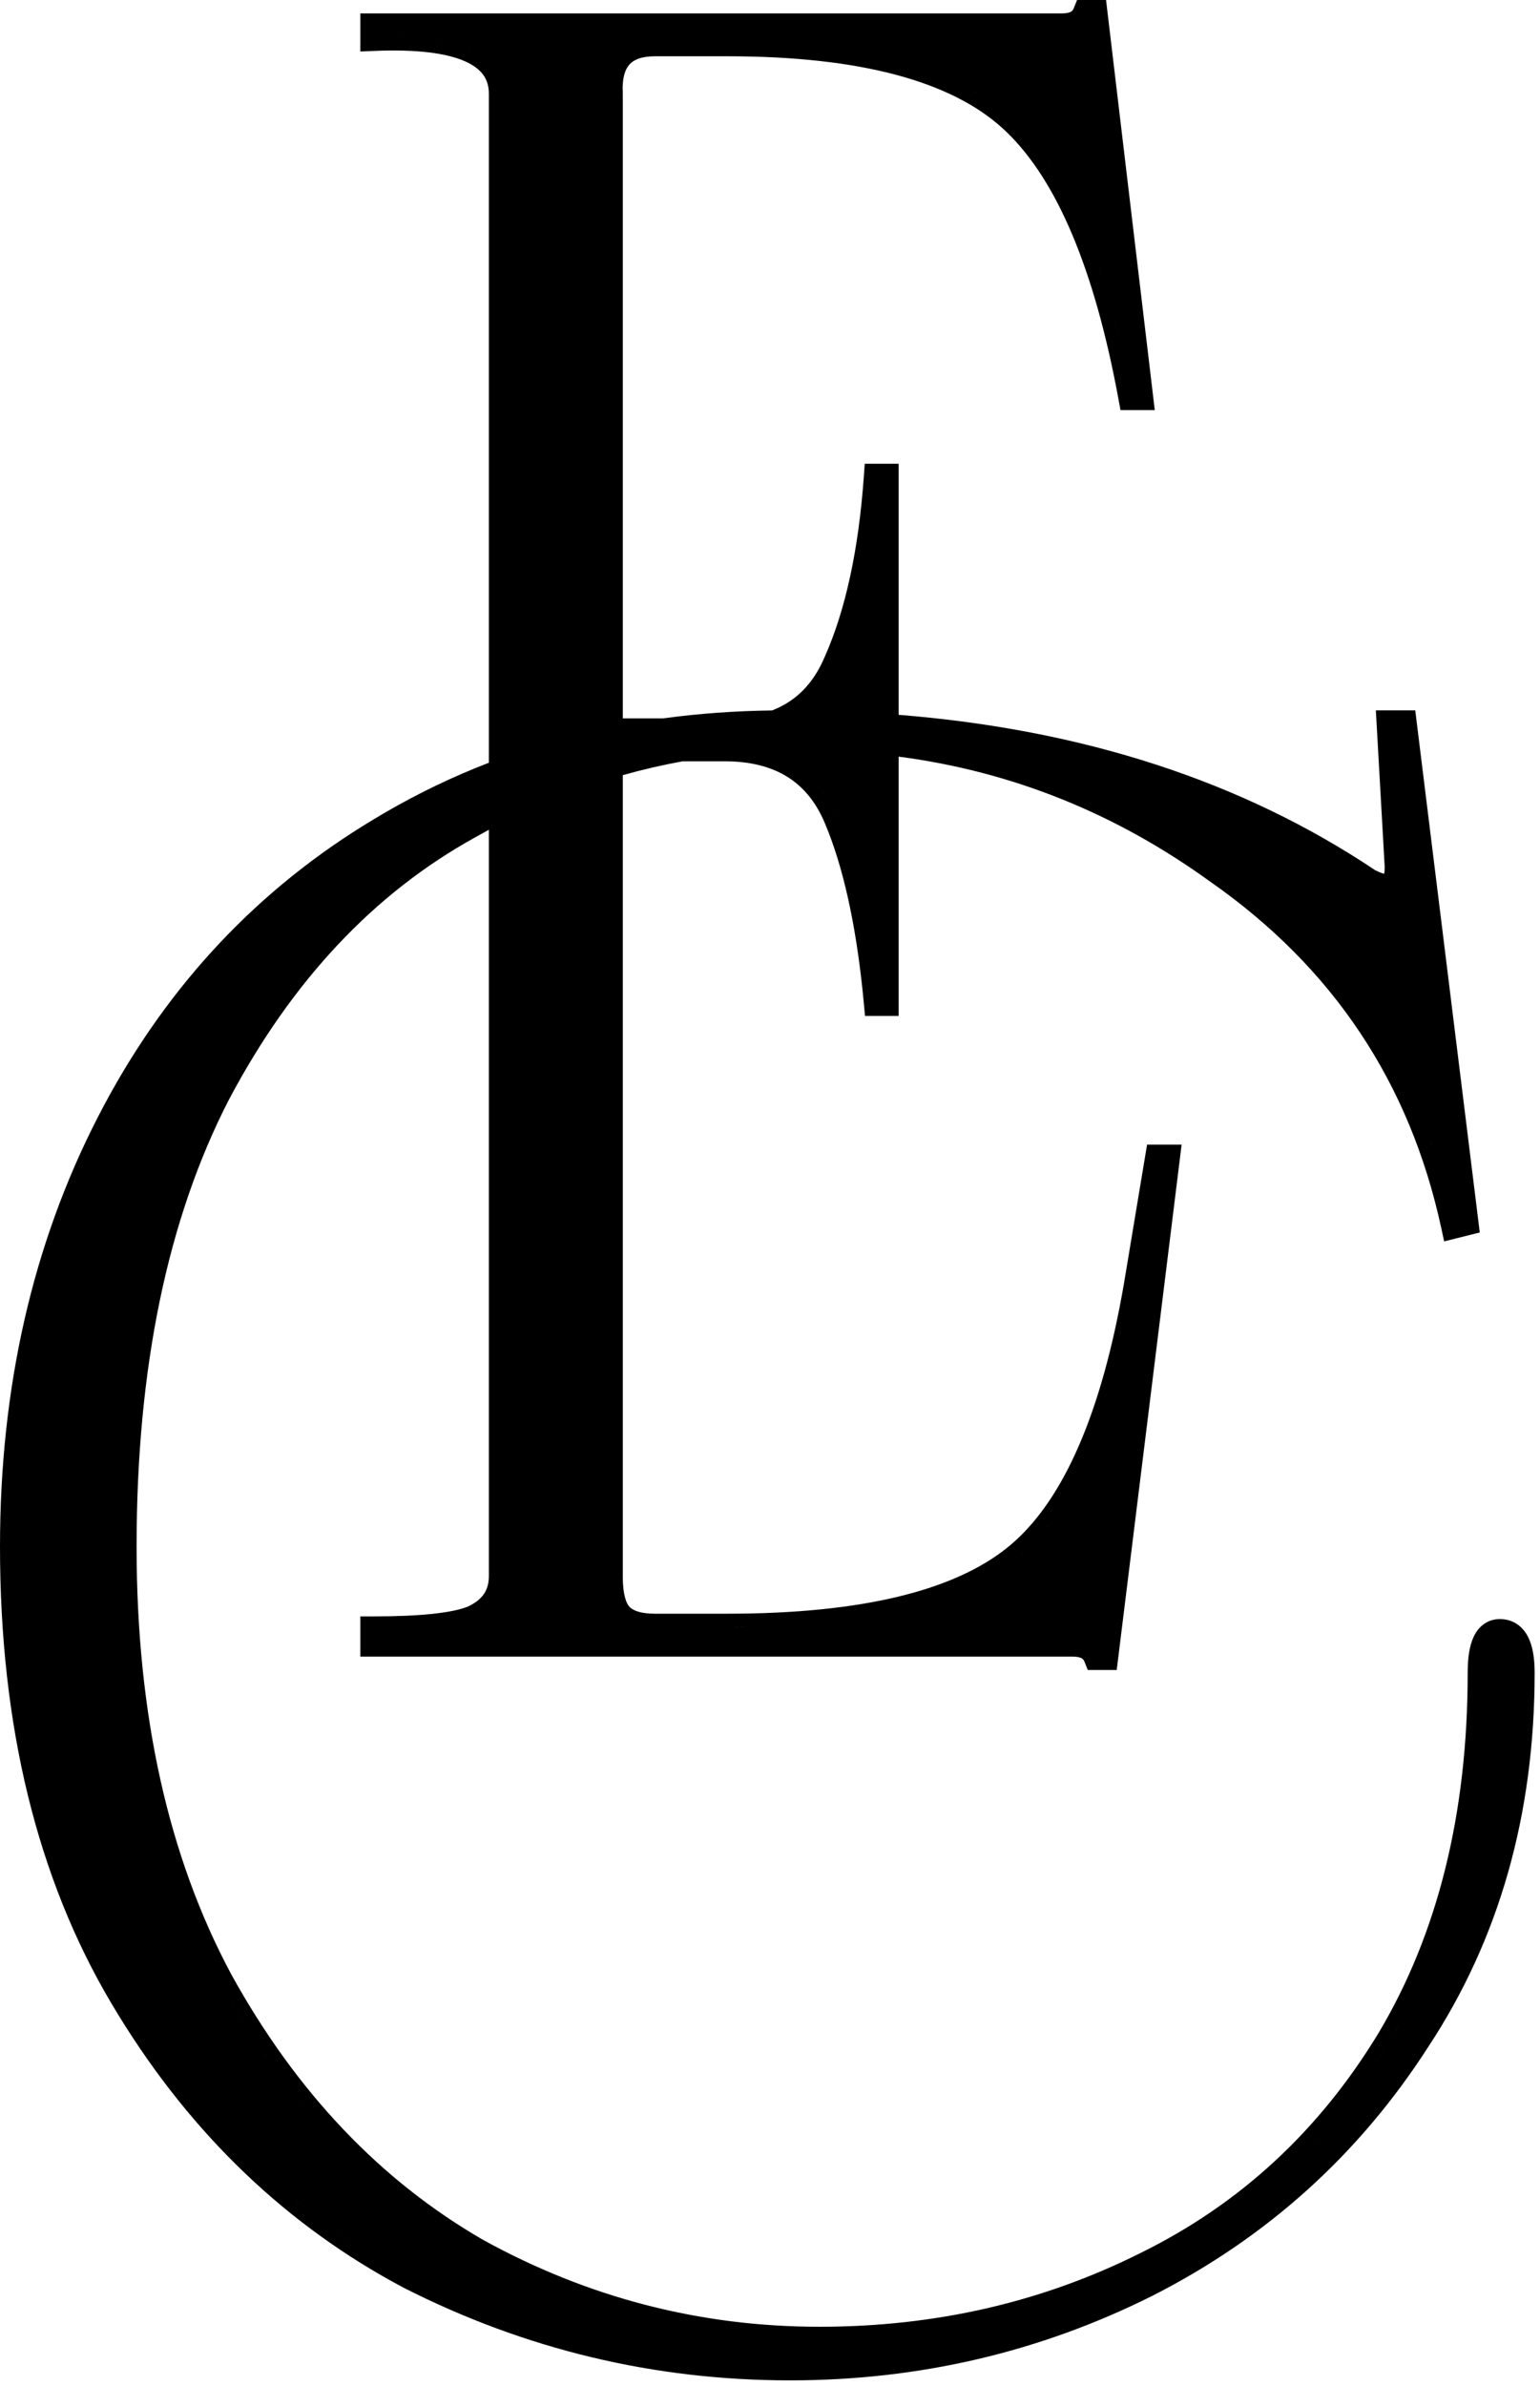 <svg width="115" height="178" viewBox="0 0 115 178" fill="none" xmlns="http://www.w3.org/2000/svg">
<path d="M82.699 0.882L86.1 29.481L86.232 30.6H83.674L83.522 29.781C81.724 20.019 78.9 13.466 75.197 9.88L74.836 9.542C70.986 6.064 64.236 4.199 54.307 4.199H48.906C47.87 4.199 47.311 4.471 47.002 4.816C46.682 5.174 46.445 5.816 46.505 6.947L46.506 6.974V53.6H49.511C52.15 53.24 54.863 53.043 57.651 53.007C58.056 52.85 58.432 52.665 58.78 52.449C59.98 51.707 60.92 50.581 61.585 49.01L61.589 49.002L61.593 48.993C63.13 45.534 64.114 41.058 64.509 35.528L64.575 34.6H67.106V53.333C80.886 54.434 92.759 58.284 102.69 64.925C102.91 65.033 103.083 65.107 103.216 65.151C103.282 65.174 103.33 65.185 103.36 65.191C103.361 65.188 103.363 65.184 103.364 65.181C103.383 65.1 103.4 64.977 103.4 64.8V64.639L102.802 54.056L102.742 53H105.684L105.792 53.877L110.393 91.077L110.501 91.955L109.643 92.17L108.843 92.37L107.842 92.62L107.623 91.611C105.277 80.792 99.555 72.208 90.427 65.818L90.42 65.814L90.413 65.81C83.327 60.675 75.563 57.557 67.106 56.453V75.8H64.595L64.511 74.893C64.016 69.568 63.118 65.291 61.845 62.028L61.585 61.39C60.92 59.819 59.98 58.693 58.78 57.95C57.574 57.204 56.034 56.8 54.106 56.8H50.982C49.471 57.074 47.979 57.419 46.506 57.835V117.6C46.506 119.022 46.781 119.66 47.014 119.893L47.125 119.989C47.419 120.211 47.956 120.399 48.906 120.399H54.307C64.38 120.399 71.285 118.666 75.275 115.424L75.645 115.111C79.434 111.789 82.252 105.459 83.921 95.829L85.519 86.235L85.659 85.399H88.237L88.099 86.522L83.499 123.723L83.391 124.6H81.23L80.978 123.971C80.925 123.84 80.86 123.773 80.77 123.724C80.663 123.664 80.461 123.6 80.106 123.6H26.906V120.6H27.906C31.497 120.6 33.779 120.326 34.918 119.877C35.511 119.603 35.894 119.279 36.132 118.933C36.369 118.588 36.506 118.158 36.506 117.6V61.909C36.168 62.092 35.83 62.278 35.494 62.469L35.483 62.476C27.947 66.634 21.808 73.144 17.084 82.067C12.513 90.953 10.2 102.048 10.2 115.399C10.2 127.941 12.577 138.57 17.281 147.326C22.136 156.113 28.41 162.699 36.094 167.129C43.944 171.444 52.308 173.6 61.2 173.6C69.853 173.6 77.832 171.765 85.152 168.105L85.159 168.102C92.582 164.455 98.508 158.99 102.945 151.681C107.366 144.266 109.6 135.32 109.6 124.8C109.6 123.754 109.717 122.827 110.044 122.127C110.213 121.764 110.457 121.423 110.807 121.174C111.166 120.917 111.577 120.8 112 120.8C112.429 120.8 112.851 120.902 113.23 121.139C113.606 121.373 113.883 121.706 114.082 122.079C114.464 122.796 114.6 123.744 114.6 124.8C114.6 135.37 111.954 144.696 106.64 152.74L106.641 152.741C101.477 160.758 94.61 166.945 86.053 171.291L86.047 171.294C77.638 175.498 68.618 177.6 59 177.6C48.843 177.6 39.221 175.296 30.148 170.691L30.14 170.688L30.132 170.683C21.438 166.072 14.349 159.295 8.866 150.38L8.34 149.511C2.762 140.124 0 128.737 0 115.399C2.5859e-05 103.526 2.43 92.832 7.311 83.342L7.774 82.458C12.623 73.39 19.327 66.278 27.882 61.145L28.727 60.643C31.223 59.19 33.816 57.946 36.506 56.908V7C36.506 6.417 36.358 5.964 36.094 5.595C35.823 5.217 35.384 4.863 34.705 4.565C33.317 3.958 31.102 3.667 27.948 3.799L26.906 3.842V1H79.307C79.662 1 79.863 0.935 79.971 0.875C80.06 0.825 80.126 0.758 80.178 0.628L80.43 0H82.595L82.699 0.882ZM48.802 173.149C48.915 173.177 49.029 173.202 49.143 173.229C49.012 173.198 48.881 173.168 48.751 173.137L48.802 173.149ZM83.947 169.788C84.029 169.751 84.111 169.715 84.192 169.678L84.215 169.667C84.126 169.708 84.036 169.747 83.947 169.788ZM28.969 168.898C29.017 168.926 29.065 168.952 29.113 168.979C29.034 168.934 28.954 168.889 28.875 168.843L28.969 168.898ZM25.825 166.936C26.081 167.108 26.338 167.278 26.597 167.446L25.826 166.936C25.571 166.763 25.317 166.589 25.064 166.412L25.825 166.936ZM22.115 164.184C22.355 164.378 22.595 164.571 22.838 164.761L22.116 164.184C21.877 163.989 21.639 163.793 21.403 163.594L22.115 164.184ZM98.581 159.237C98.232 159.624 97.877 160.003 97.516 160.375L98.053 159.812C98.408 159.433 98.757 159.046 99.101 158.652L98.581 159.237ZM101.088 156.202C100.769 156.625 100.444 157.041 100.112 157.449L100.604 156.832C100.93 156.416 101.249 155.993 101.562 155.562L101.088 156.202ZM22.568 156.922C22.632 156.998 22.697 157.073 22.761 157.148C22.678 157.05 22.595 156.953 22.513 156.854L22.568 156.922ZM103.37 152.894C103.081 153.353 102.786 153.805 102.484 154.25L102.932 153.578C103.079 153.352 103.225 153.124 103.37 152.895V152.894ZM104.498 150.981C104.271 151.391 104.039 151.798 103.8 152.199L104.219 151.482C104.313 151.316 104.405 151.149 104.498 150.981ZM18.339 151.078L18.319 151.047C17.965 150.486 17.617 149.915 17.275 149.335L17.342 149.449C17.668 150.001 18 150.544 18.339 151.078ZM110.64 123.87C110.627 124.009 110.618 124.155 110.611 124.309C110.618 124.155 110.627 124.009 110.64 123.87ZM56.082 121.38C55.501 121.392 54.909 121.399 54.307 121.399L55.248 121.395C55.528 121.391 55.806 121.386 56.082 121.38ZM46.522 120.787C46.538 120.799 46.555 120.81 46.572 120.822C46.516 120.782 46.461 120.741 46.41 120.696L46.522 120.787ZM74.886 116.954C74.948 116.912 75.011 116.872 75.072 116.829L75.086 116.819C75.02 116.865 74.953 116.909 74.886 116.954ZM76.249 115.909L76.303 115.865C76.341 115.832 76.378 115.796 76.416 115.762C76.361 115.811 76.305 115.861 76.249 115.909ZM76.545 115.646C76.602 115.593 76.66 115.539 76.717 115.485C76.66 115.539 76.602 115.593 76.545 115.646ZM76.814 115.394C76.879 115.33 76.945 115.265 77.01 115.2C76.945 115.265 76.879 115.33 76.814 115.394ZM78.126 113.96L78.173 113.905C78.198 113.874 78.222 113.84 78.247 113.809C78.207 113.859 78.167 113.91 78.126 113.96ZM78.449 113.551C78.49 113.498 78.531 113.444 78.571 113.391C78.531 113.444 78.49 113.498 78.449 113.551ZM106.935 85.558L106.885 85.414C106.84 85.29 106.792 85.167 106.746 85.043C106.81 85.214 106.873 85.385 106.935 85.558ZM104.96 80.922L104.896 80.791C104.864 80.726 104.831 80.662 104.798 80.598C104.853 80.705 104.906 80.814 104.96 80.922ZM98.44 71.468C98.685 71.734 98.926 72.002 99.163 72.273C98.926 72.002 98.685 71.734 98.44 71.468ZM62.874 61.928C62.84 61.839 62.809 61.75 62.775 61.663L62.759 61.621C62.798 61.722 62.835 61.825 62.874 61.928ZM62.215 60.37C62.317 60.573 62.414 60.783 62.506 61L62.365 60.68C62.268 60.47 62.166 60.267 62.059 60.07L62.215 60.37ZM61.352 58.974C61.48 59.143 61.603 59.319 61.721 59.502L61.541 59.232C61.418 59.056 61.29 58.887 61.156 58.725L61.352 58.974ZM60.52 58.039C60.595 58.11 60.668 58.183 60.74 58.258L60.522 58.039C60.447 57.968 60.371 57.899 60.294 57.831L60.52 58.039ZM59.306 57.1C59.393 57.154 59.48 57.21 59.565 57.268L59.307 57.1C59.219 57.045 59.13 56.993 59.04 56.942L59.306 57.1ZM83.336 24.237C83.407 24.516 83.478 24.799 83.548 25.084L83.337 24.237C83.265 23.958 83.192 23.682 83.118 23.409L83.336 24.237ZM82.179 20.284C82.261 20.532 82.343 20.783 82.424 21.037L82.18 20.284C82.097 20.036 82.013 19.791 81.928 19.55L82.179 20.284ZM80.856 16.8C80.949 17.017 81.042 17.236 81.134 17.459L80.856 16.8C80.763 16.583 80.667 16.37 80.571 16.159L80.856 16.8ZM80.015 14.999L79.982 14.934C79.953 14.876 79.923 14.819 79.894 14.762C79.934 14.84 79.975 14.919 80.015 14.999ZM78.441 12.273L78.394 12.199C78.362 12.152 78.329 12.105 78.297 12.058C78.345 12.129 78.393 12.201 78.441 12.273ZM77.96 11.576C77.89 11.479 77.82 11.384 77.749 11.29C77.82 11.384 77.89 11.479 77.96 11.576ZM76.639 9.934C76.527 9.81 76.413 9.69 76.299 9.571C76.413 9.69 76.527 9.81 76.639 9.934ZM76.221 9.49C76.12 9.387 76.019 9.286 75.917 9.187C76.019 9.286 76.12 9.387 76.221 9.49ZM75.872 9.144C75.751 9.026 75.629 8.911 75.506 8.8C75.629 8.911 75.751 9.026 75.872 9.144ZM75.147 8.487C75.114 8.46 75.081 8.433 75.048 8.405C75.081 8.433 75.114 8.46 75.147 8.487ZM74.755 8.169C74.722 8.143 74.688 8.117 74.654 8.091C74.688 8.117 74.722 8.143 74.755 8.169ZM72.934 6.934L72.872 6.896C72.82 6.866 72.767 6.837 72.714 6.808C72.788 6.849 72.861 6.891 72.934 6.934ZM72.573 6.729C72.487 6.68 72.399 6.633 72.311 6.586C72.399 6.633 72.487 6.68 72.573 6.729ZM37.494 6.716C37.492 6.69 37.489 6.665 37.487 6.64C37.489 6.665 37.492 6.69 37.494 6.716ZM72.198 6.525C72.115 6.482 72.031 6.439 71.947 6.396C72.031 6.439 72.115 6.482 72.198 6.525ZM37.438 6.272C37.426 6.212 37.413 6.152 37.398 6.093C37.413 6.152 37.426 6.212 37.438 6.272ZM37.392 6.065C37.38 6.018 37.366 5.971 37.352 5.925C37.366 5.971 37.38 6.018 37.392 6.065ZM37.327 5.847C37.315 5.81 37.303 5.773 37.289 5.737C37.303 5.773 37.315 5.81 37.327 5.847ZM37.255 5.649C37.239 5.611 37.223 5.573 37.206 5.535C37.223 5.573 37.239 5.611 37.255 5.649ZM69.618 5.387C69.816 5.46 70.012 5.535 70.204 5.611L69.619 5.387C69.421 5.314 69.22 5.243 69.017 5.174L69.618 5.387ZM37.168 5.454C37.15 5.417 37.131 5.381 37.111 5.345C37.131 5.381 37.15 5.417 37.168 5.454ZM37.075 5.28C37.053 5.242 37.031 5.203 37.007 5.165C37.031 5.203 37.053 5.242 37.075 5.28ZM36.958 5.091C36.935 5.056 36.911 5.022 36.887 4.988C36.911 5.022 36.935 5.056 36.958 5.091ZM36.836 4.922C36.809 4.887 36.782 4.852 36.753 4.817C36.782 4.852 36.809 4.887 36.836 4.922ZM36.684 4.738C36.661 4.713 36.638 4.686 36.614 4.661C36.638 4.686 36.661 4.713 36.684 4.738ZM36.196 4.286C36.325 4.386 36.445 4.491 36.555 4.602C36.445 4.491 36.325 4.386 36.196 4.286ZM36.1 4.211C36.07 4.189 36.039 4.169 36.008 4.147C36.039 4.169 36.07 4.189 36.1 4.211ZM35.16 3.675L35.106 3.649C35.061 3.629 35.014 3.611 34.967 3.592C35.032 3.619 35.097 3.646 35.16 3.675ZM34.72 3.495C34.646 3.468 34.57 3.441 34.493 3.415C34.57 3.441 34.646 3.468 34.72 3.495ZM48.471 3.215C48.419 3.219 48.367 3.223 48.316 3.229C48.435 3.217 48.558 3.207 48.685 3.203L48.471 3.215ZM32.547 2.971C32.691 2.992 32.831 3.014 32.969 3.038L32.547 2.97C32.403 2.949 32.256 2.93 32.106 2.912L32.547 2.971ZM29.622 2.769C29.985 2.771 30.334 2.781 30.672 2.797L30.156 2.777C29.981 2.773 29.803 2.77 29.622 2.769ZM79.478 1.996L79.641 1.984C79.68 1.98 79.719 1.974 79.758 1.969C79.668 1.981 79.575 1.992 79.478 1.996ZM81.025 1.169C81.034 1.153 81.045 1.138 81.053 1.121L81.056 1.113C81.046 1.132 81.035 1.15 81.025 1.169ZM19.766 153.228L19.848 153.347C19.933 153.469 20.02 153.589 20.105 153.71C19.992 153.55 19.878 153.389 19.766 153.228ZM20.13 153.745C20.249 153.912 20.368 154.077 20.488 154.242C20.368 154.077 20.249 153.912 20.13 153.745ZM110.688 123.487L110.648 123.78C110.645 123.81 110.642 123.84 110.64 123.87C110.652 123.736 110.669 123.608 110.688 123.487ZM104.736 80.478C104.66 80.331 104.584 80.183 104.506 80.036C104.584 80.183 104.66 80.331 104.736 80.478ZM104.158 79.394C104.074 79.241 103.989 79.089 103.902 78.938C103.989 79.089 104.074 79.241 104.158 79.394ZM102.19 76.19C102.103 76.062 102.015 75.935 101.927 75.808C102.015 75.935 102.103 76.062 102.19 76.19ZM100.354 73.701C100.255 73.576 100.155 73.451 100.054 73.327C100.155 73.451 100.255 73.576 100.354 73.701ZM96.101 69.115C95.974 68.997 95.846 68.88 95.718 68.764C95.846 68.88 95.974 68.997 96.101 69.115ZM94.627 67.803C94.507 67.701 94.388 67.599 94.267 67.498C94.388 67.599 94.507 67.701 94.627 67.803ZM93.69 67.024C93.54 66.903 93.387 66.782 93.234 66.661C93.387 66.782 93.54 66.903 93.69 67.024ZM79.801 14.584C79.742 14.473 79.684 14.362 79.625 14.253C79.684 14.362 79.742 14.473 79.801 14.584ZM79.589 14.185C79.521 14.061 79.453 13.938 79.384 13.815C79.453 13.938 79.521 14.061 79.589 14.185ZM79.366 13.784C79.372 13.795 79.378 13.805 79.384 13.815C79.378 13.804 79.371 13.793 79.365 13.782L79.366 13.784ZM78.181 11.889C78.116 11.796 78.051 11.703 77.985 11.612C78.051 11.703 78.116 11.796 78.181 11.889ZM34.946 3.583C34.872 3.553 34.797 3.524 34.72 3.495C34.797 3.524 34.872 3.553 34.946 3.583Z" fill="black"/>
</svg>
